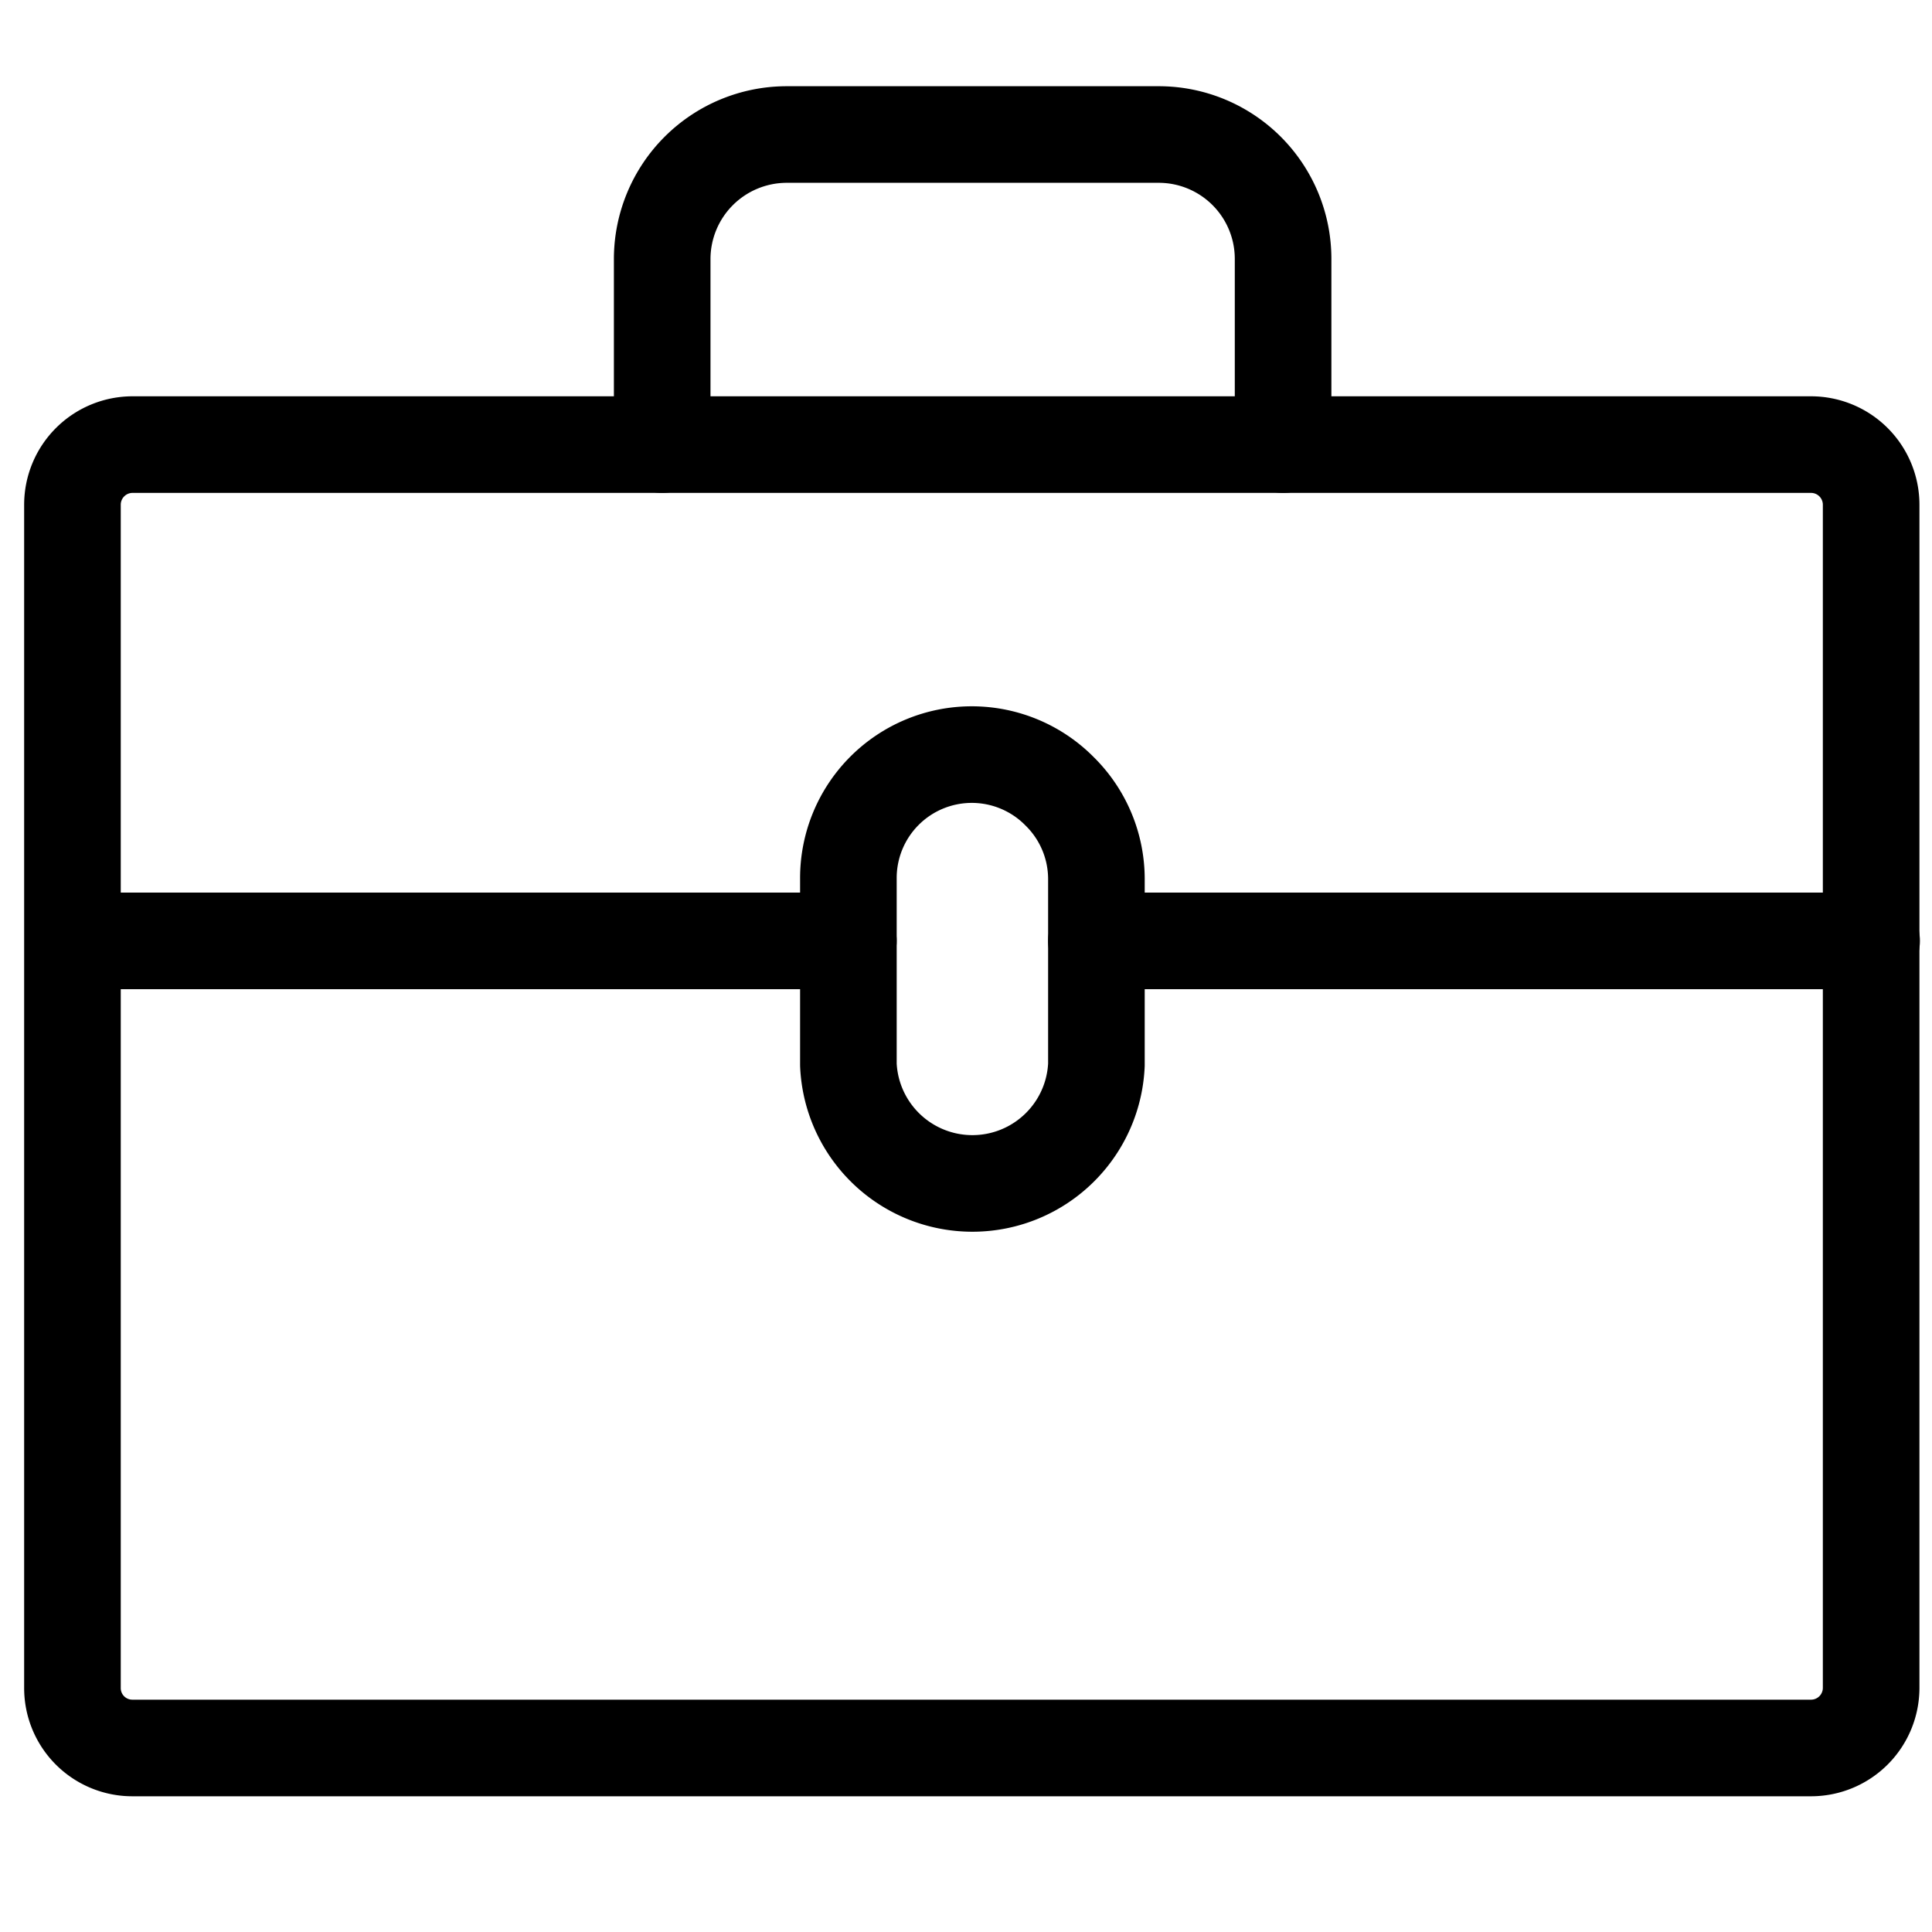 <svg id="レイヤー_1" data-name="レイヤー 1" xmlns="http://www.w3.org/2000/svg" viewBox="0 0 80 80"><defs><style>.cls-1{fill:none;stroke:#000;stroke-linecap:round;stroke-linejoin:round;stroke-width:4px;}</style></defs><path class="cls-1" d="M75,18.41H5.51A2.49,2.49,0,0,0,3,20.9v49a2.48,2.48,0,0,0,2.48,2.48H75a2.49,2.49,0,0,0,2.48-2.48v-49A2.49,2.49,0,0,0,75,18.41Z"/><line class="cls-1" x1="35.13" y1="38.96" x2="3.03" y2="38.96"/><line class="cls-1" x1="77.5" y1="38.96" x2="45.4" y2="38.96"/><path class="cls-1" d="M27.42,18.41v-7.7a5.16,5.16,0,0,1,5.14-5.14H48a5.15,5.15,0,0,1,5.13,5.14v7.7"/><path class="cls-1" d="M45.4,36.39v7.7a5.14,5.14,0,0,1-10.27,0v-7.7a5.11,5.11,0,0,1,8.75-3.62A5.1,5.1,0,0,1,45.4,36.39Z"/></svg>
